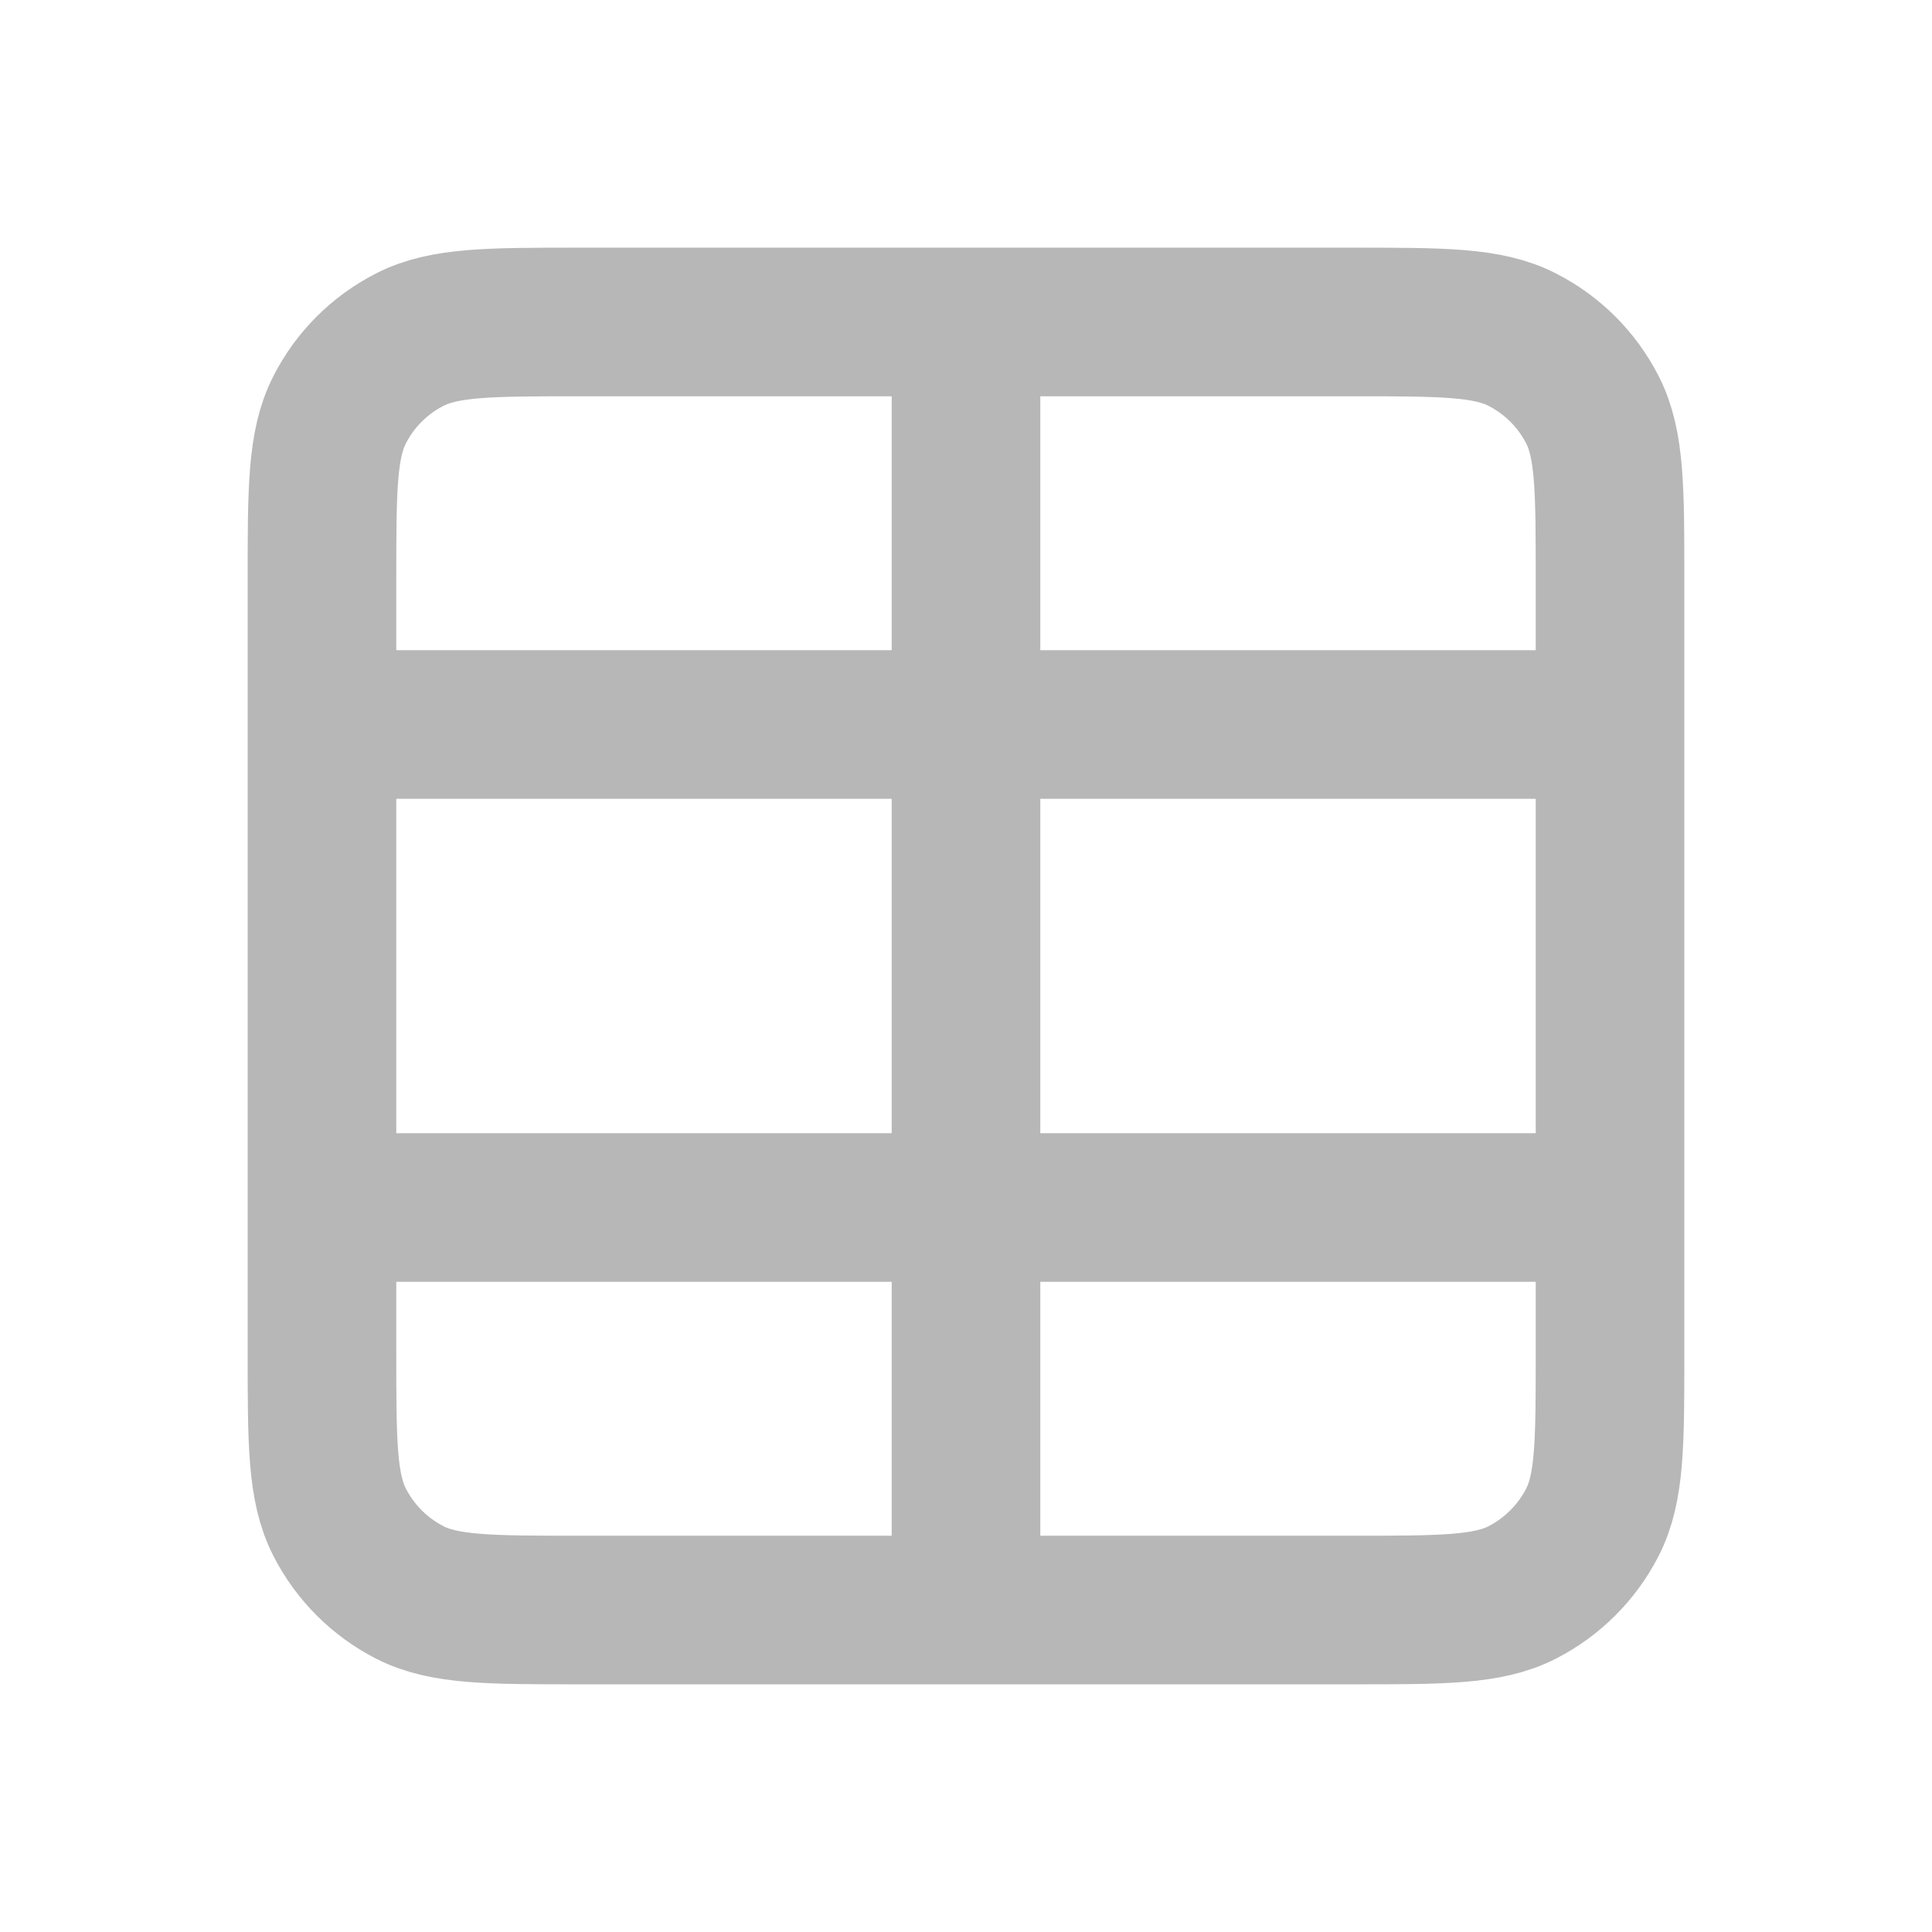 <svg width="26" height="26" viewBox="0 0 26 26" fill="none" xmlns="http://www.w3.org/2000/svg">
<path d="M4.333 16.25V18.2C4.333 19.414 4.333 20.02 4.57 20.484C4.777 20.891 5.109 21.223 5.516 21.431C5.979 21.667 6.586 21.667 7.797 21.667H13M4.333 16.25V9.75M4.333 16.25H13M4.333 9.75V7.8C4.333 6.587 4.333 5.98 4.57 5.516C4.777 5.108 5.109 4.777 5.516 4.57C5.98 4.333 6.587 4.333 7.8 4.333H13M4.333 9.75H13M13 4.333H18.2C19.414 4.333 20.02 4.333 20.484 4.57C20.891 4.777 21.223 5.108 21.431 5.516C21.667 5.979 21.667 6.586 21.667 7.797V9.75M13 4.333V9.75M13 9.75V16.25M13 9.75H21.667M13 16.25V21.667M13 16.25H21.667M13 21.667H18.204C19.415 21.667 20.021 21.667 20.484 21.431C20.891 21.223 21.223 20.891 21.431 20.484C21.667 20.021 21.667 19.415 21.667 18.204V16.25M21.667 16.25V9.75" stroke="#B7B7B7" stroke-width="2" stroke-linecap="round" stroke-linejoin="round"/>
</svg>
